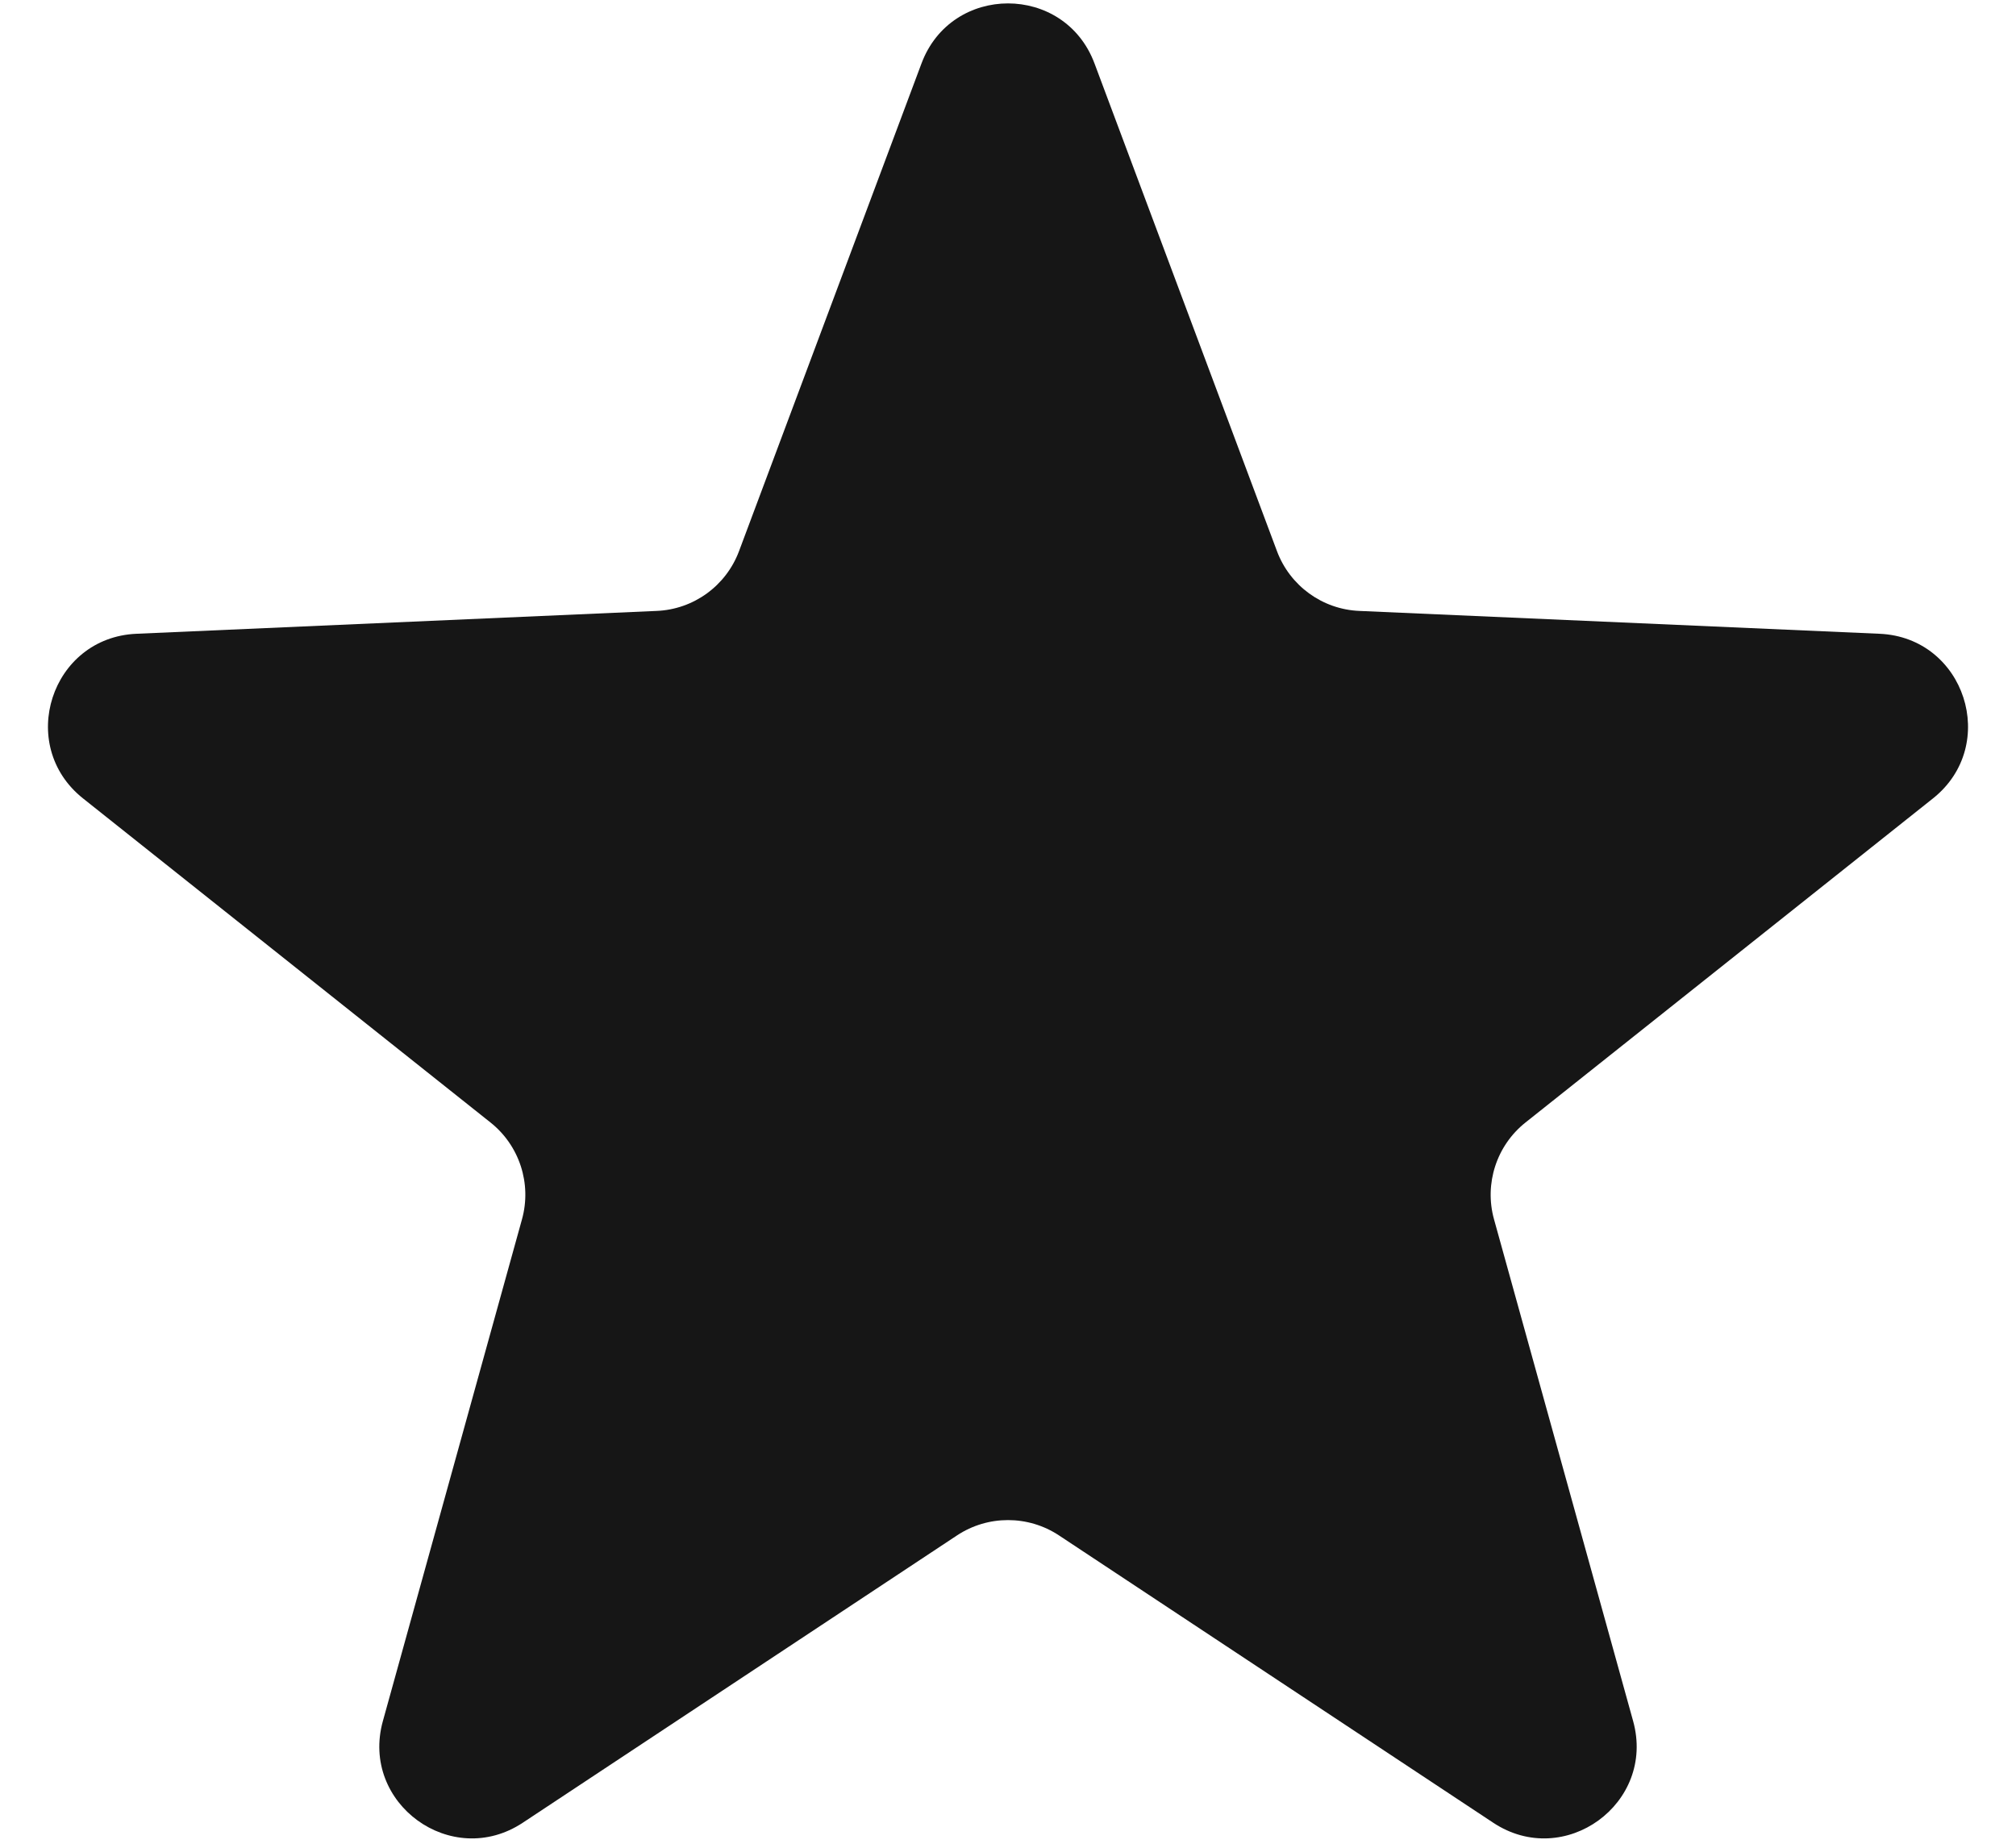 <svg width="12" height="11" viewBox="0 0 12 11" fill="none" xmlns="http://www.w3.org/2000/svg">
<path d="M5.485 0.378C5.663 -0.099 6.337 -0.099 6.515 0.378L7.601 3.281C7.678 3.487 7.871 3.628 8.092 3.637L11.188 3.773C11.696 3.795 11.904 4.436 11.506 4.753L9.081 6.682C8.908 6.819 8.834 7.047 8.893 7.259L9.721 10.246C9.857 10.736 9.312 11.132 8.888 10.851L6.304 9.141C6.12 9.019 5.88 9.019 5.696 9.141L3.112 10.851C2.688 11.132 2.143 10.736 2.279 10.246L3.107 7.259C3.166 7.047 3.092 6.819 2.919 6.682L0.494 4.753C0.096 4.436 0.304 3.795 0.812 3.773L3.908 3.637C4.129 3.628 4.322 3.487 4.399 3.281L5.485 0.378Z" fill="#161616"/>
</svg>
